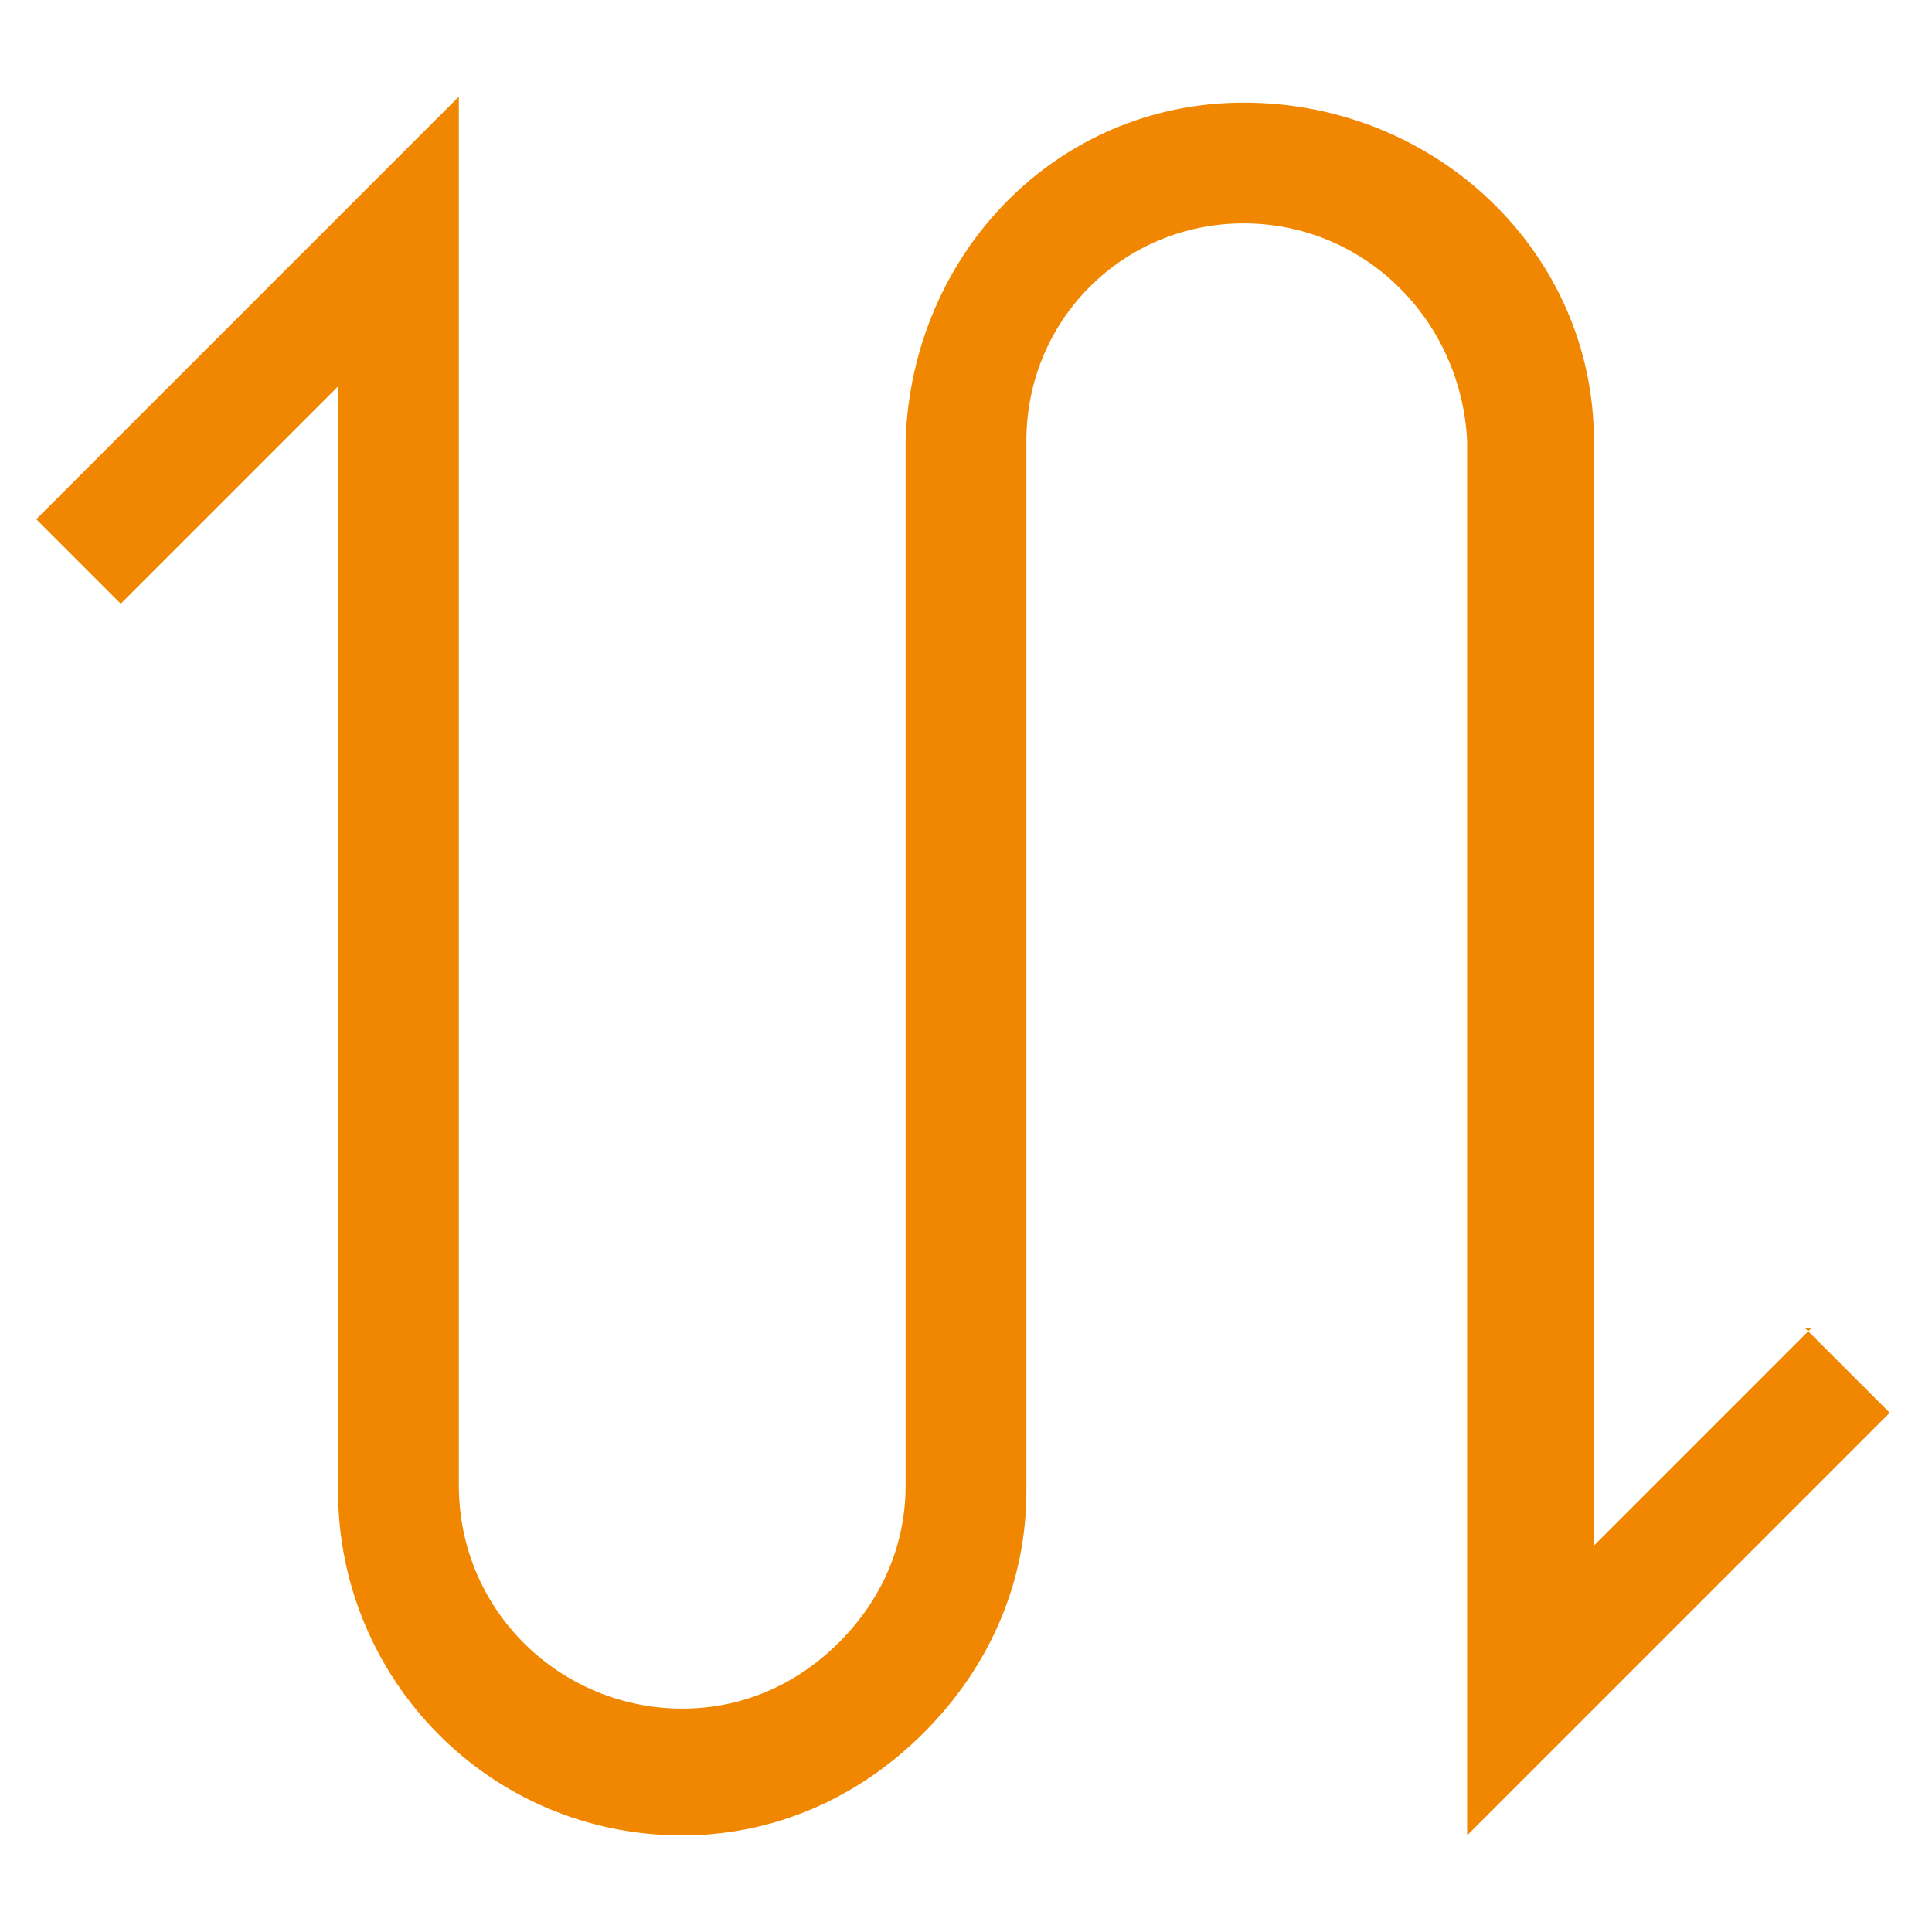 <svg xmlns="http://www.w3.org/2000/svg" viewBox="0 0 32 32">
    <path fill="#F18700" d="M24.3 30.4zM30 22l-3.6 3.6V7.3c0-3.1-2.6-5.6-5.8-5.6-3.1 0-5.5 2.5-5.6 5.6v17.3c0 1-.4 1.9-1.1 2.6-.7.7-1.6 1.1-2.6 1.1-2 0-3.7-1.6-3.7-3.7v-23l-7 7L2 10l3.6-3.6v18.3c0 3.1 2.5 5.7 5.7 5.7 1.5 0 2.9-.6 4-1.7s1.7-2.5 1.7-4V7.3c0-2 1.6-3.6 3.6-3.6s3.6 1.6 3.7 3.6v23.1l7-7-1.4-1.4Z"/>
</svg>
